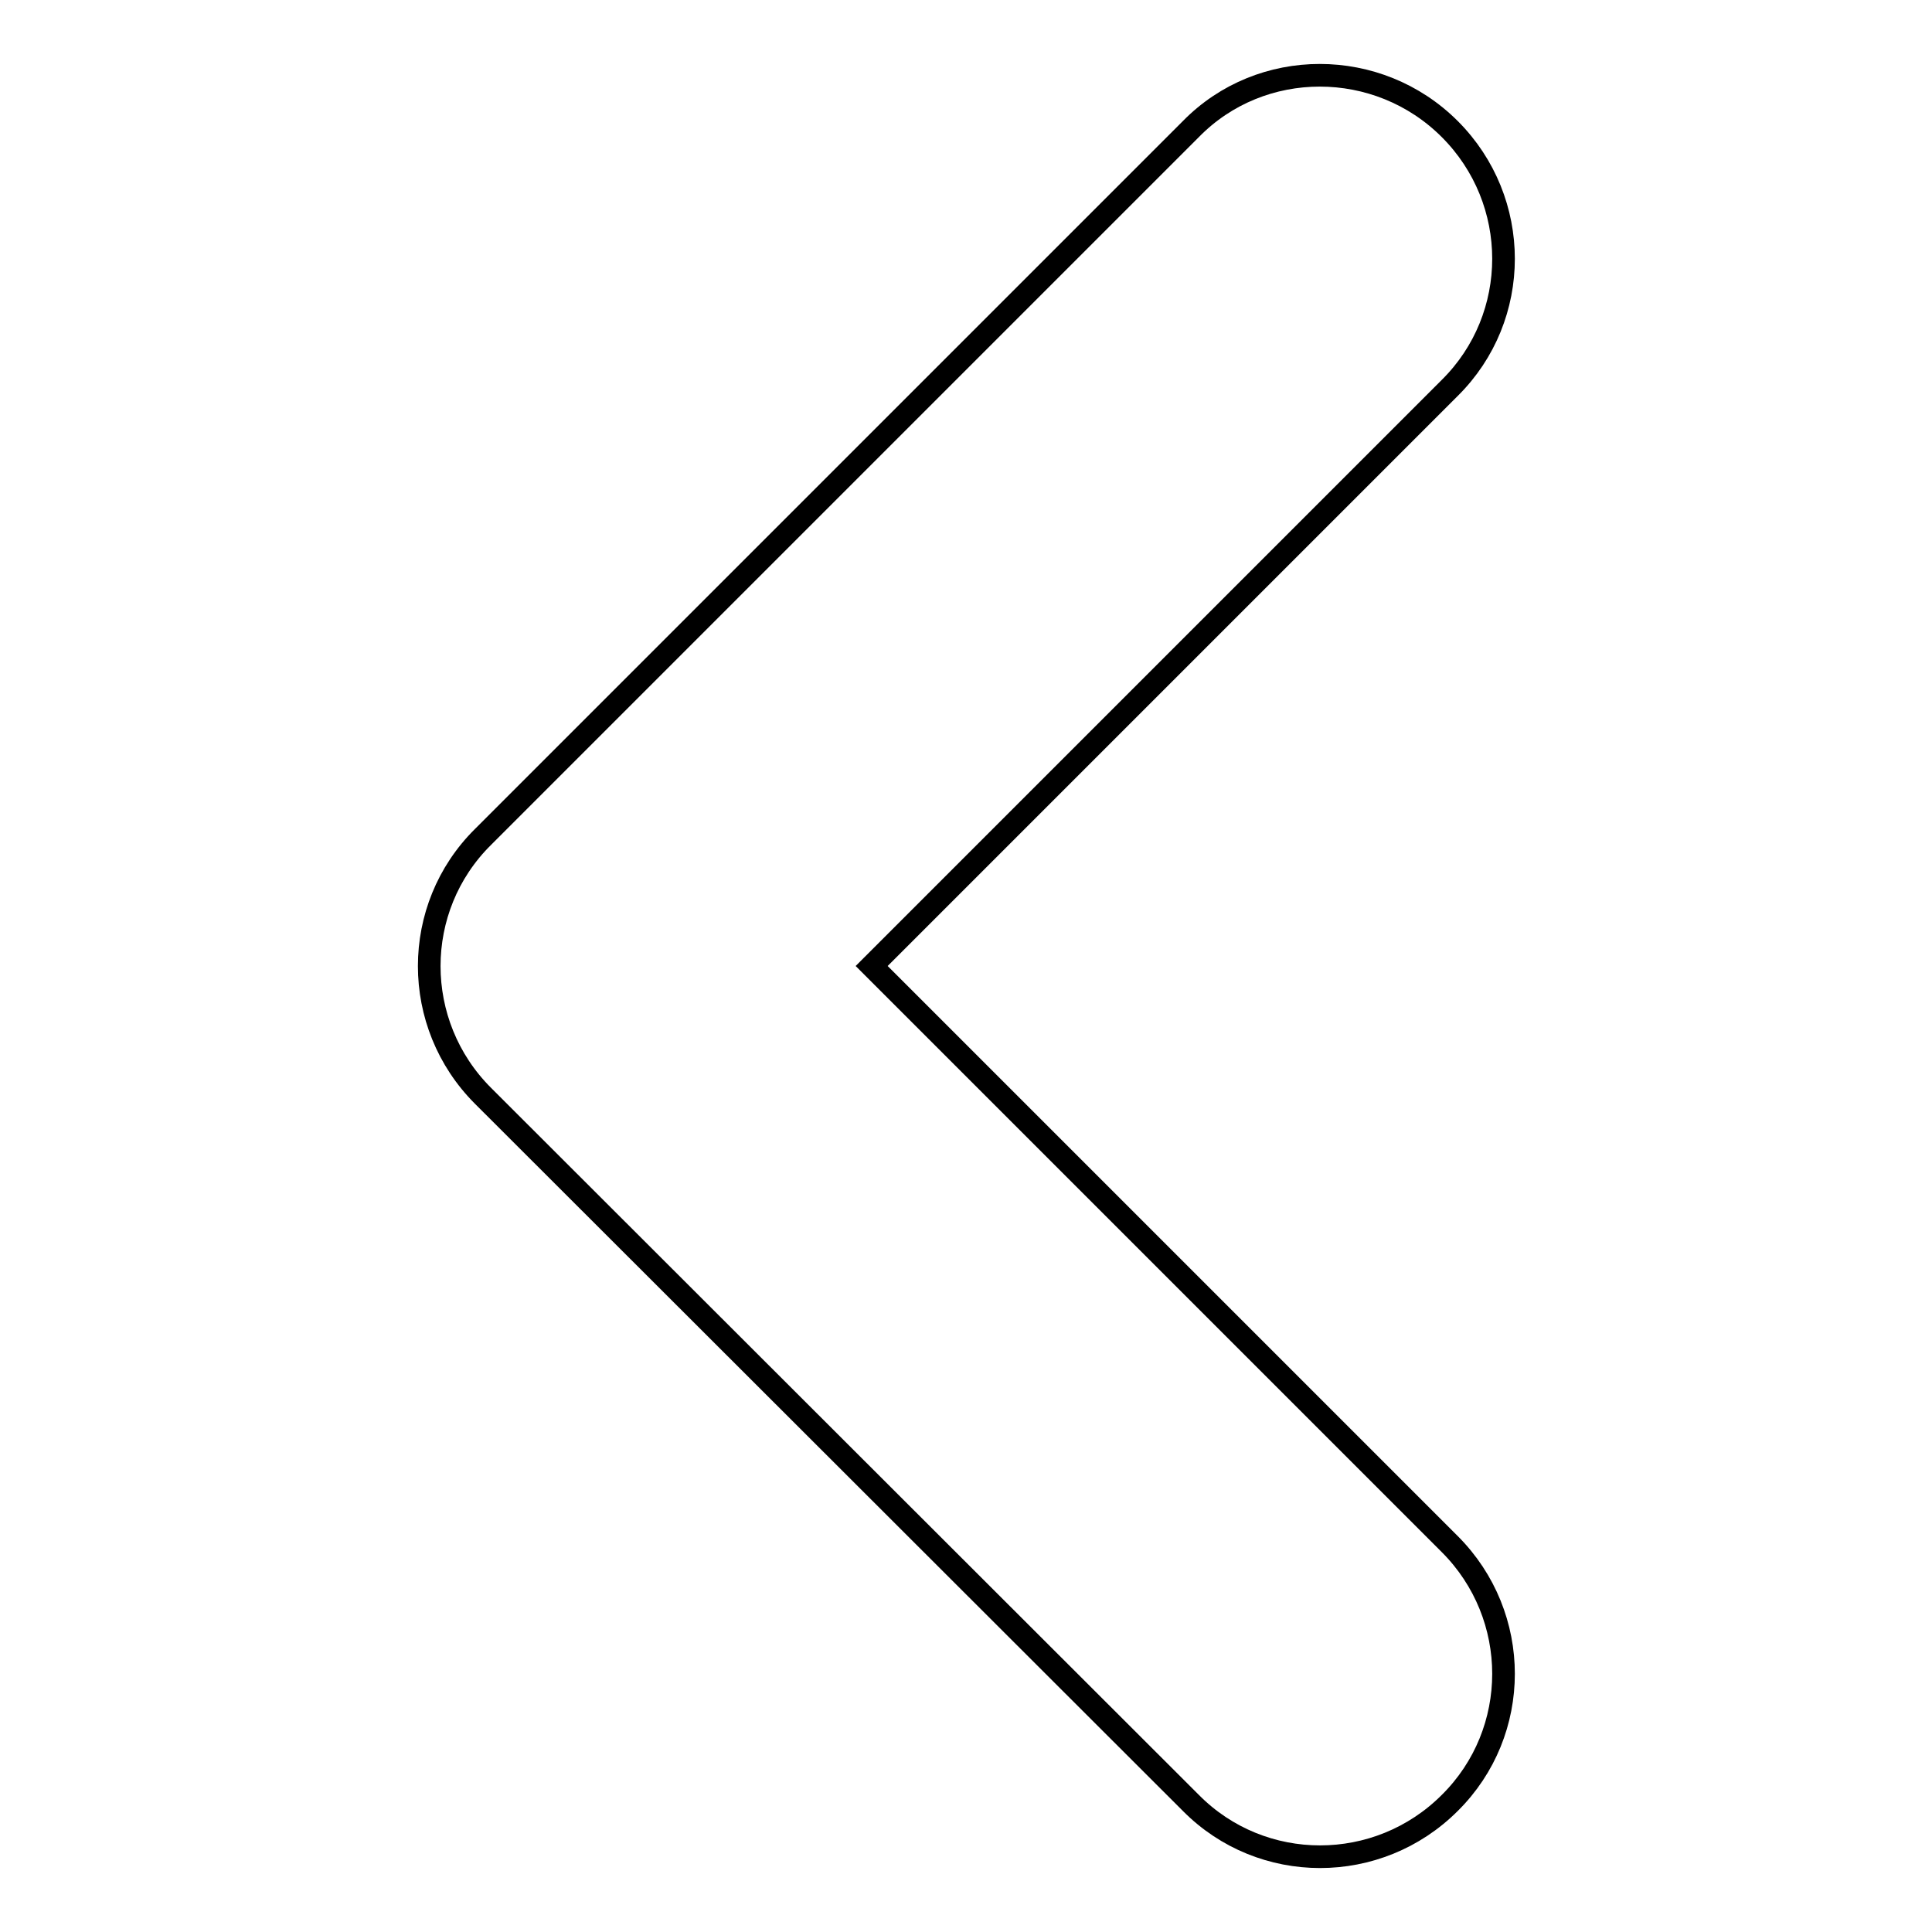 <?xml version="1.0" encoding="utf-8"?>
<!-- Svg Vector Icons : http://www.onlinewebfonts.com/icon -->
<!DOCTYPE svg PUBLIC "-//W3C//DTD SVG 1.1//EN" "http://www.w3.org/Graphics/SVG/1.1/DTD/svg11.dtd">
<svg version="1.1" xmlns="http://www.w3.org/2000/svg" xmlns:xlink="http://www.w3.org/1999/xlink" x="0px" y="0px" viewBox="0 0 256 256" enable-background="new 0 0 256 256" xml:space="preserve">
<g><g><path stroke-width="3" fill-opacity="0" stroke="#000000"  d="M192.1,17.1L192.1,17.1c9.5,9.5,9.5,24.9,0,34.3L115.5,128l76.6,76.6c9.5,9.5,9.5,24.9,0,34.3l0,0c-9.5,9.5-24.9,9.5-34.3,0l-93.8-93.7l0,0c-9.5-9.5-9.5-24.9,0-34.3l0,0l93.8-93.8C167.1,7.6,182.6,7.6,192.1,17.1z"/></g></g>
</svg>